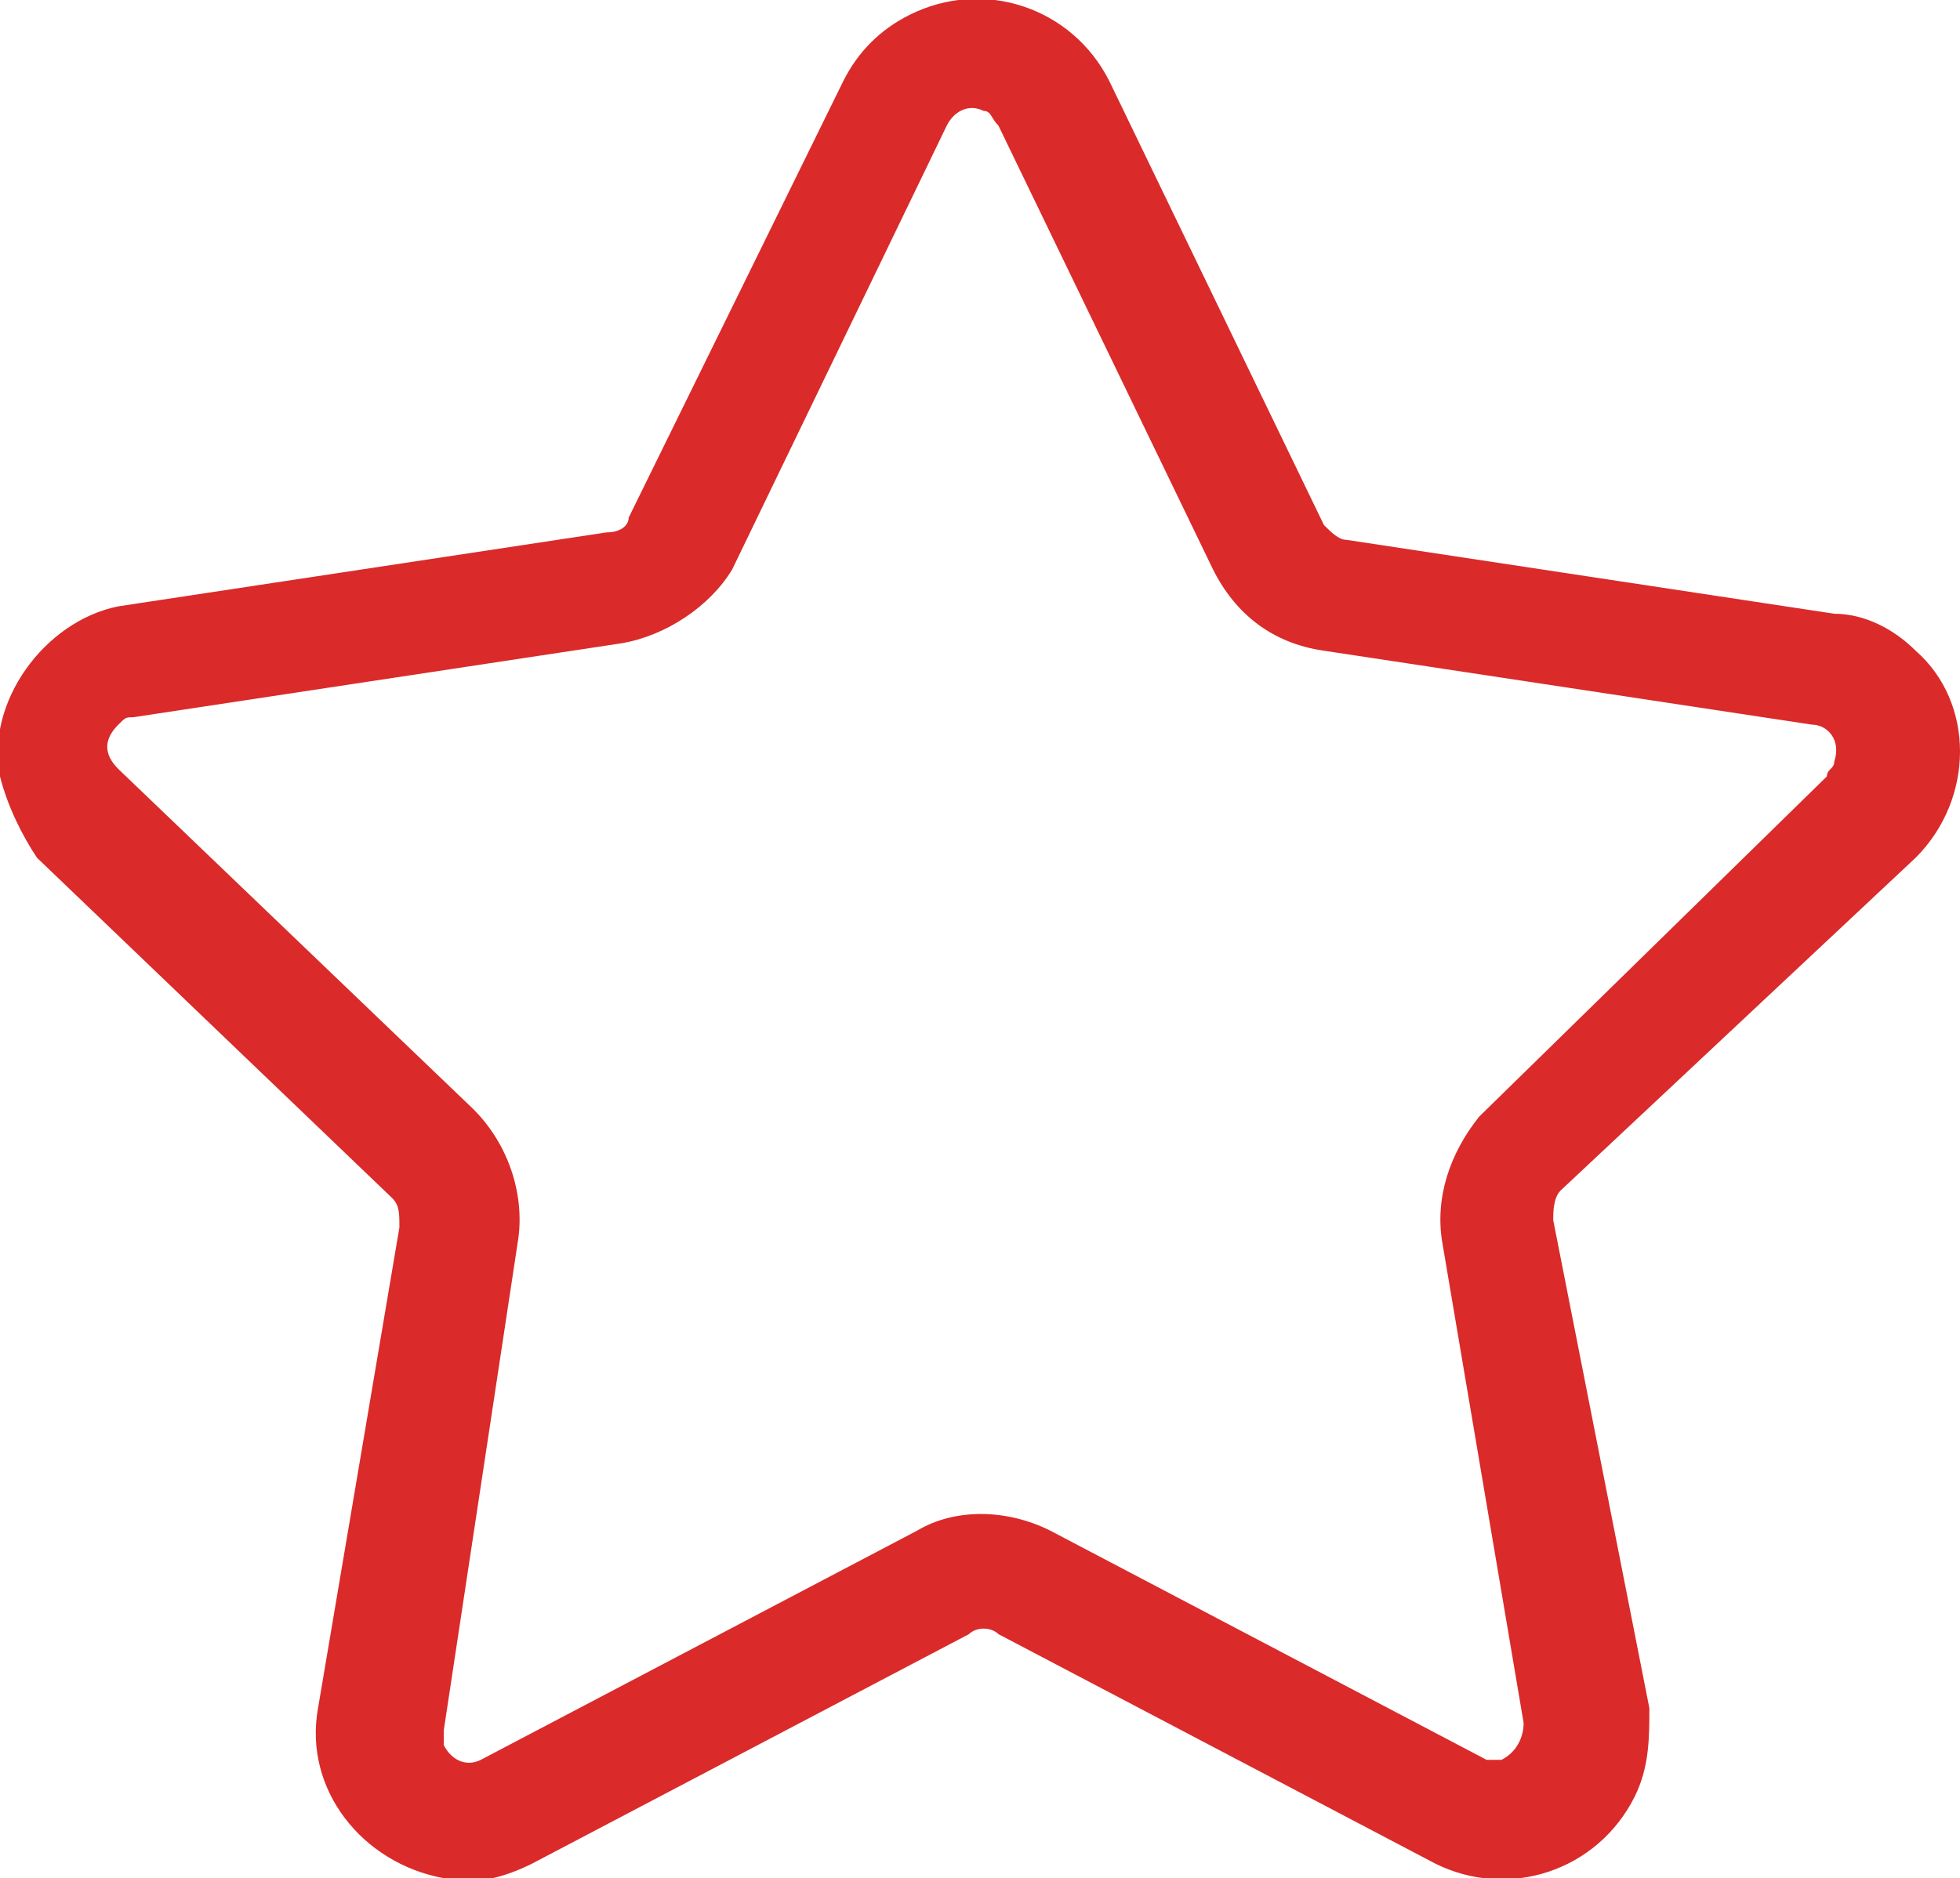 <?xml version="1.0" encoding="utf-8"?>
<!-- Generator: Adobe Illustrator 22.0.1, SVG Export Plug-In . SVG Version: 6.00 Build 0)  -->
<svg version="1.1" id="Ebene_1" xmlns="http://www.w3.org/2000/svg" xmlns:xlink="http://www.w3.org/1999/xlink" x="0px" y="0px"
	 width="26.5px" height="25.4px" viewBox="0 0 26.5 25.4" style="enable-background:new 0 0 26.5 25.4;" xml:space="preserve">
<style type="text/css">
	.st0{fill:#DA2A2A;}
</style>
<title>icon-news</title>
<path class="st0" d="M25.9,11.6c0.8-0.8,0.8-2.1,0-2.8c-0.3-0.3-0.7-0.5-1.1-0.5l-6.6-1c-0.1,0-0.2-0.1-0.3-0.2L15,1.1
	c-0.5-1-1.7-1.4-2.7-0.9c-0.4,0.2-0.7,0.5-0.9,0.9L8.5,7C8.5,7.1,8.4,7.2,8.2,7.2l-6.6,1C0.6,8.4-0.2,9.5,0,10.5
	c0.1,0.4,0.3,0.8,0.5,1.1l4.8,4.6c0.1,0.1,0.1,0.2,0.1,0.4l-1.1,6.5c-0.2,1.1,0.6,2.1,1.7,2.3c0.4,0.1,0.8,0,1.2-0.2l5.9-3.1
	c0.1-0.1,0.3-0.1,0.4,0l5.9,3.1c1,0.5,2.2,0.1,2.7-0.9c0.2-0.4,0.2-0.8,0.2-1.2L21,16.5c0-0.1,0-0.3,0.1-0.4L25.9,11.6z M19.5,16.8
	l1.1,6.5c0,0.2-0.1,0.4-0.3,0.5c-0.1,0-0.2,0-0.2,0l-5.9-3.1c-0.6-0.3-1.3-0.3-1.8,0l-5.9,3.1c-0.2,0.1-0.4,0-0.5-0.2
	c0-0.1,0-0.2,0-0.2L7,16.8c0.1-0.6-0.1-1.3-0.6-1.8l-4.8-4.6c-0.2-0.2-0.2-0.4,0-0.6c0.1-0.1,0.1-0.1,0.2-0.1l6.6-1
	c0.6-0.1,1.2-0.5,1.5-1l2.9-6c0.1-0.2,0.3-0.3,0.5-0.2c0.1,0,0.1,0.1,0.2,0.2l0,0l2.9,6c0.3,0.6,0.8,1,1.5,1.1l6.6,1
	c0.2,0,0.4,0.2,0.3,0.5c0,0.1-0.1,0.1-0.1,0.2L20,15.1C19.6,15.6,19.4,16.2,19.5,16.8L19.5,16.8z"/>
</svg>
